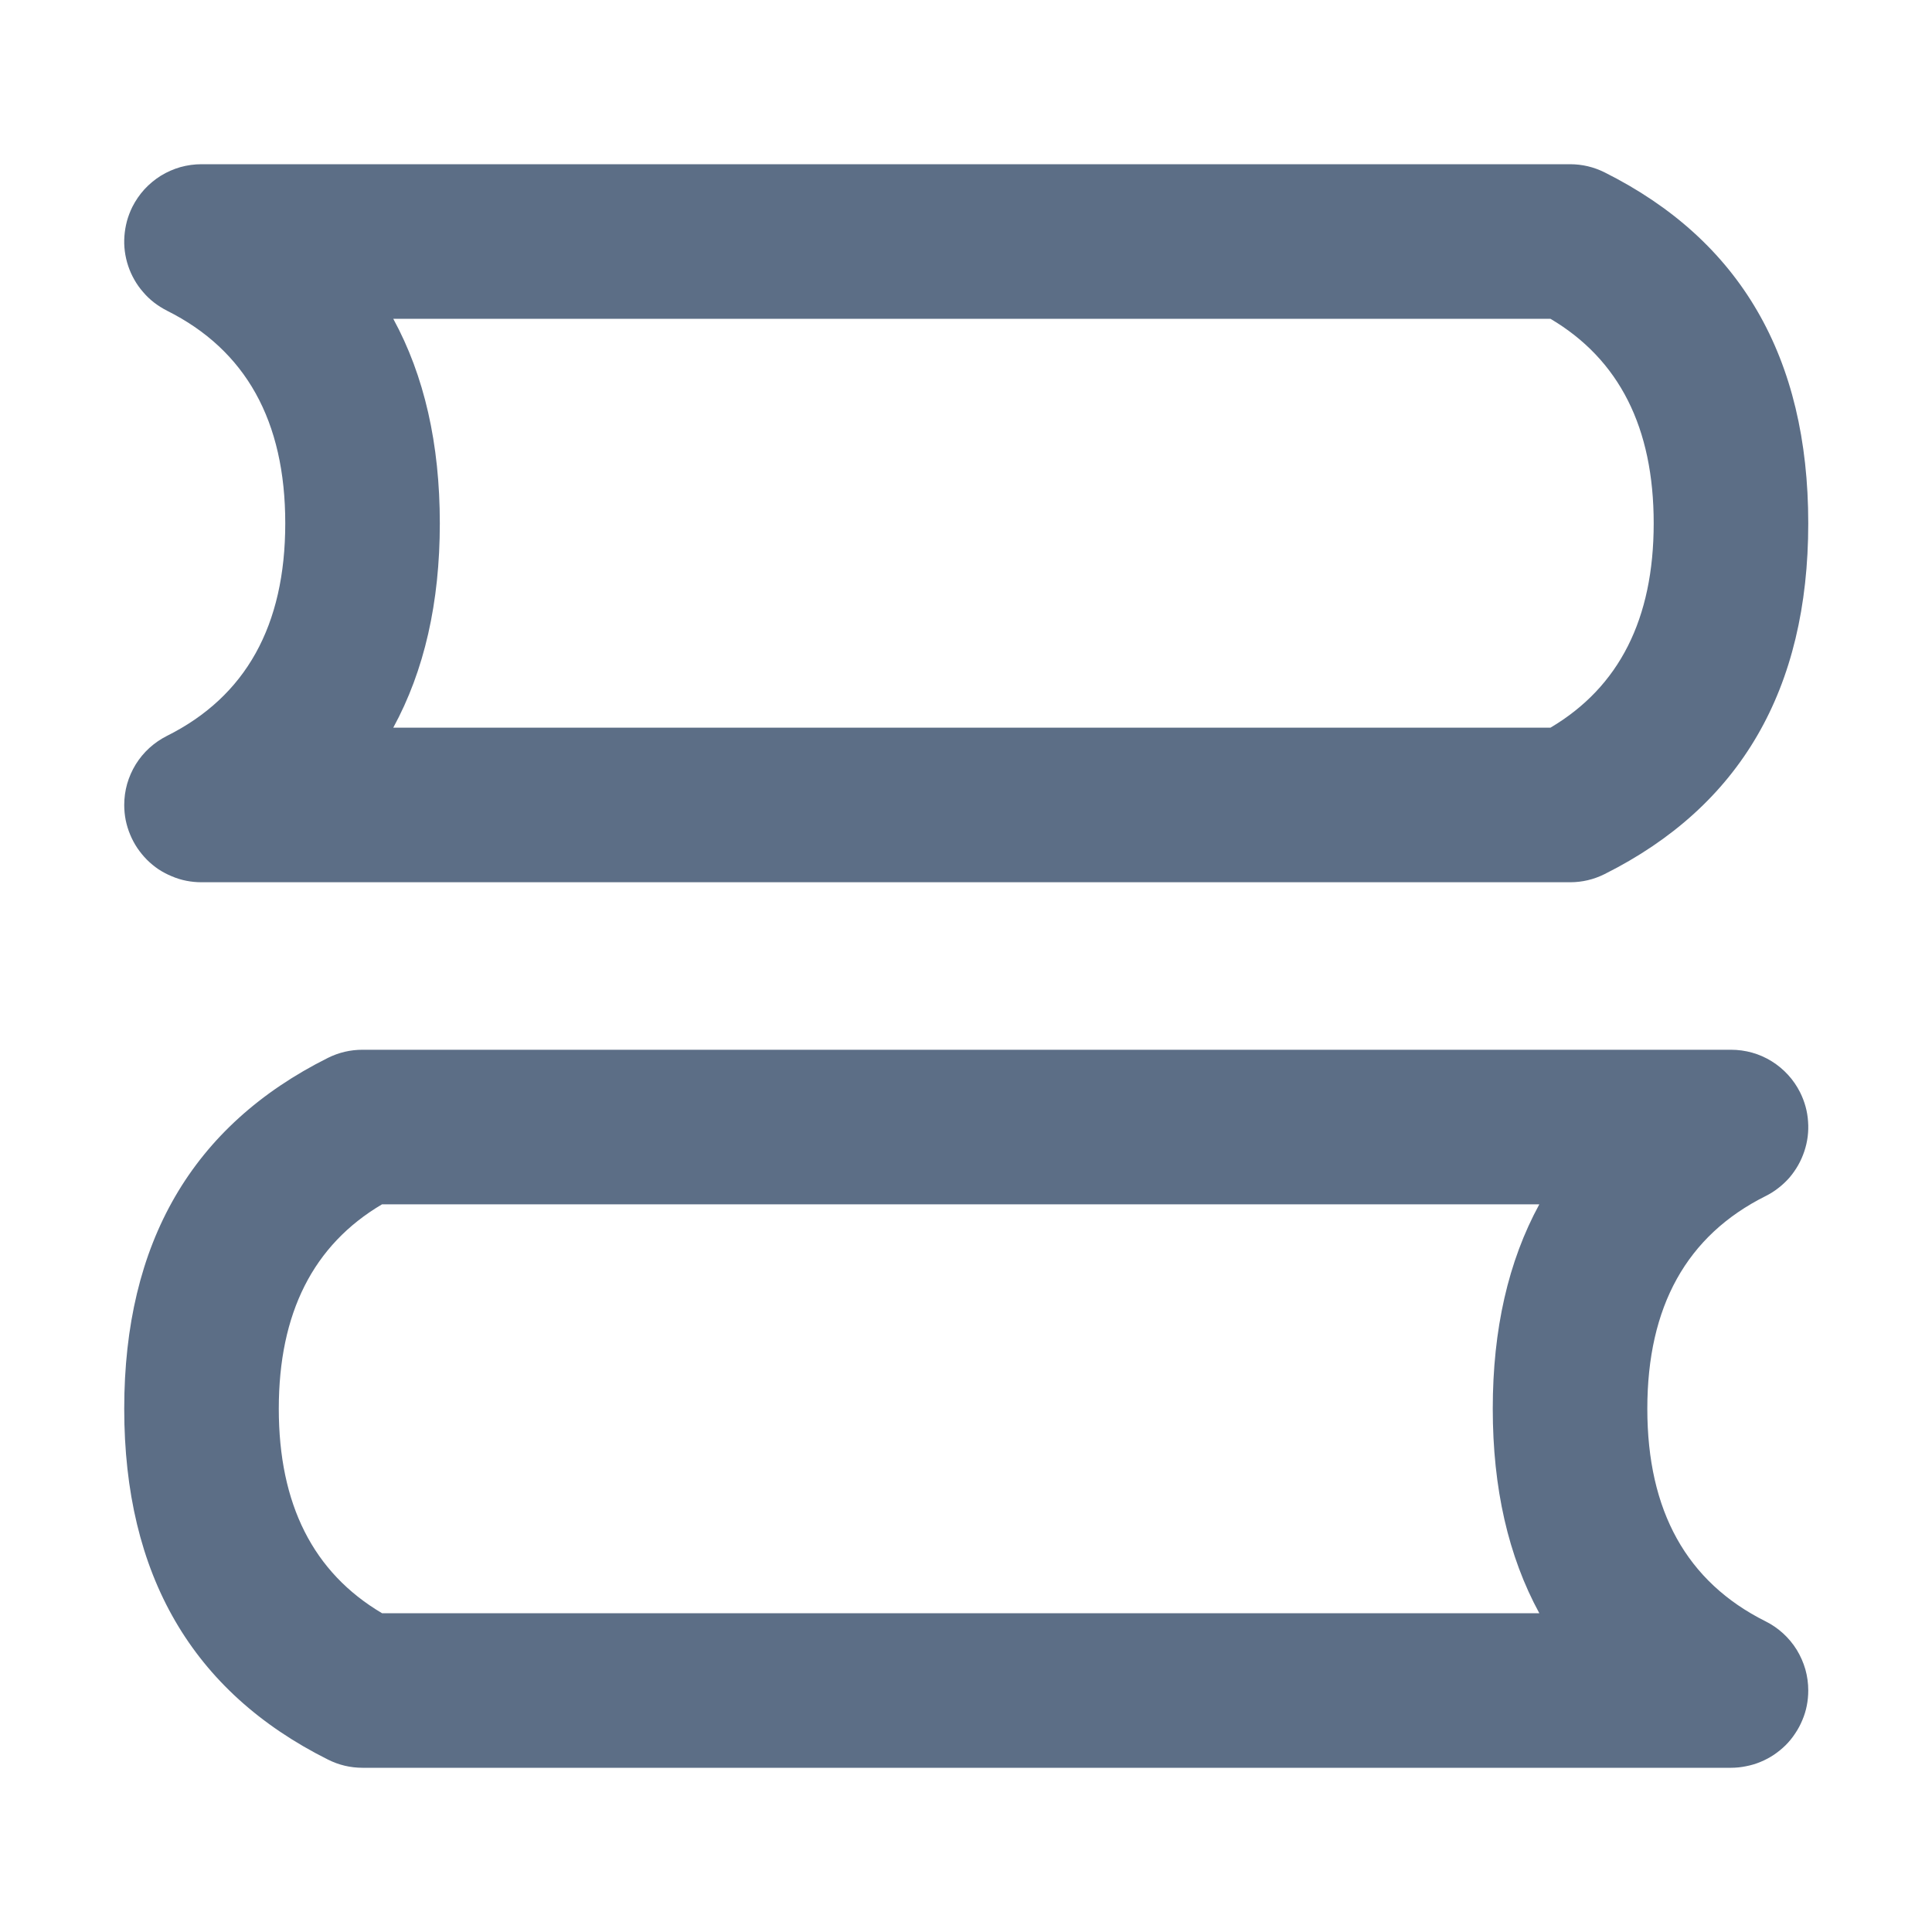 <svg xmlns="http://www.w3.org/2000/svg" xmlns:xlink="http://www.w3.org/1999/xlink" fill="none" version="1.1" width="20" height="20" viewBox="0 0 20 20"><defs><clipPath id="master_svg0_175_38360"><rect x="0" y="0" width="20" height="20" rx="0"/></clipPath></defs><g clip-path="url(#master_svg0_175_38360)"><g><path d="M1.728,3.216Q2.953,3.828,2.953,5.417Q2.953,7.006,1.728,7.618Q1.629,7.668,1.546,7.743Q1.464,7.818,1.405,7.913Q1.347,8.008,1.316,8.115Q1.286,8.222,1.286,8.333Q1.286,8.412,1.301,8.489Q1.317,8.567,1.347,8.639Q1.377,8.712,1.421,8.778Q1.465,8.843,1.52,8.899Q1.576,8.955,1.641,8.999Q1.707,9.042,1.78,9.072Q1.853,9.103,1.93,9.118Q2.007,9.133,2.086,9.133L16.253,9.133Q16.441,9.133,16.61,9.049Q18.719,7.994,18.719,5.417Q18.719,2.839,16.61,1.784Q16.441,1.7,16.253,1.7L2.086,1.7Q1.975,1.7,1.867,1.73Q1.76,1.761,1.665,1.819Q1.571,1.878,1.495,1.96Q1.42,2.043,1.37,2.142Q1.335,2.213,1.314,2.289Q1.294,2.365,1.288,2.443Q1.282,2.522,1.292,2.6Q1.302,2.678,1.327,2.753Q1.352,2.828,1.391,2.896Q1.43,2.965,1.482,3.024Q1.533,3.084,1.595,3.132Q1.658,3.18,1.728,3.216ZM4.071,7.533Q4.553,6.649,4.553,5.417Q4.553,4.184,4.071,3.3L16.05,3.3Q17.119,3.932,17.119,5.417Q17.119,6.901,16.05,7.533L4.071,7.533Z" fill-rule="evenodd" fill="#5C6E86" fill-opacity="1" style="mix-blend-mode:passthrough"/></g><g><path d="M18.277,16.784Q17.053,16.172,17.053,14.583Q17.053,12.994,18.277,12.382Q18.348,12.347,18.41,12.298Q18.472,12.25,18.524,12.191Q18.575,12.131,18.614,12.063Q18.653,11.994,18.678,11.919Q18.703,11.845,18.713,11.767Q18.723,11.688,18.717,11.61Q18.712,11.531,18.691,11.455Q18.67,11.379,18.635,11.309Q18.585,11.209,18.51,11.127Q18.435,11.045,18.34,10.986Q18.245,10.927,18.138,10.897Q18.031,10.867,17.919,10.867L3.753,10.867Q3.564,10.867,3.395,10.951Q1.286,12.005,1.286,14.583Q1.286,17.161,3.395,18.215Q3.564,18.3,3.753,18.3L17.919,18.3Q17.998,18.3,18.075,18.284Q18.153,18.269,18.225,18.239Q18.298,18.209,18.364,18.165Q18.429,18.121,18.485,18.066Q18.541,18.01,18.584,17.944Q18.628,17.879,18.658,17.806Q18.689,17.733,18.704,17.656Q18.719,17.579,18.719,17.5Q18.719,17.388,18.689,17.281Q18.658,17.174,18.6,17.079Q18.541,16.984,18.459,16.909Q18.377,16.834,18.277,16.784ZM15.935,12.467Q15.453,13.351,15.453,14.583Q15.453,15.816,15.935,16.7L3.955,16.7Q2.886,16.068,2.886,14.583Q2.886,13.098,3.955,12.467L15.935,12.467Z" fill-rule="evenodd" fill="#5C6E86" fill-opacity="1" style="mix-blend-mode:passthrough"/></g></g></svg>